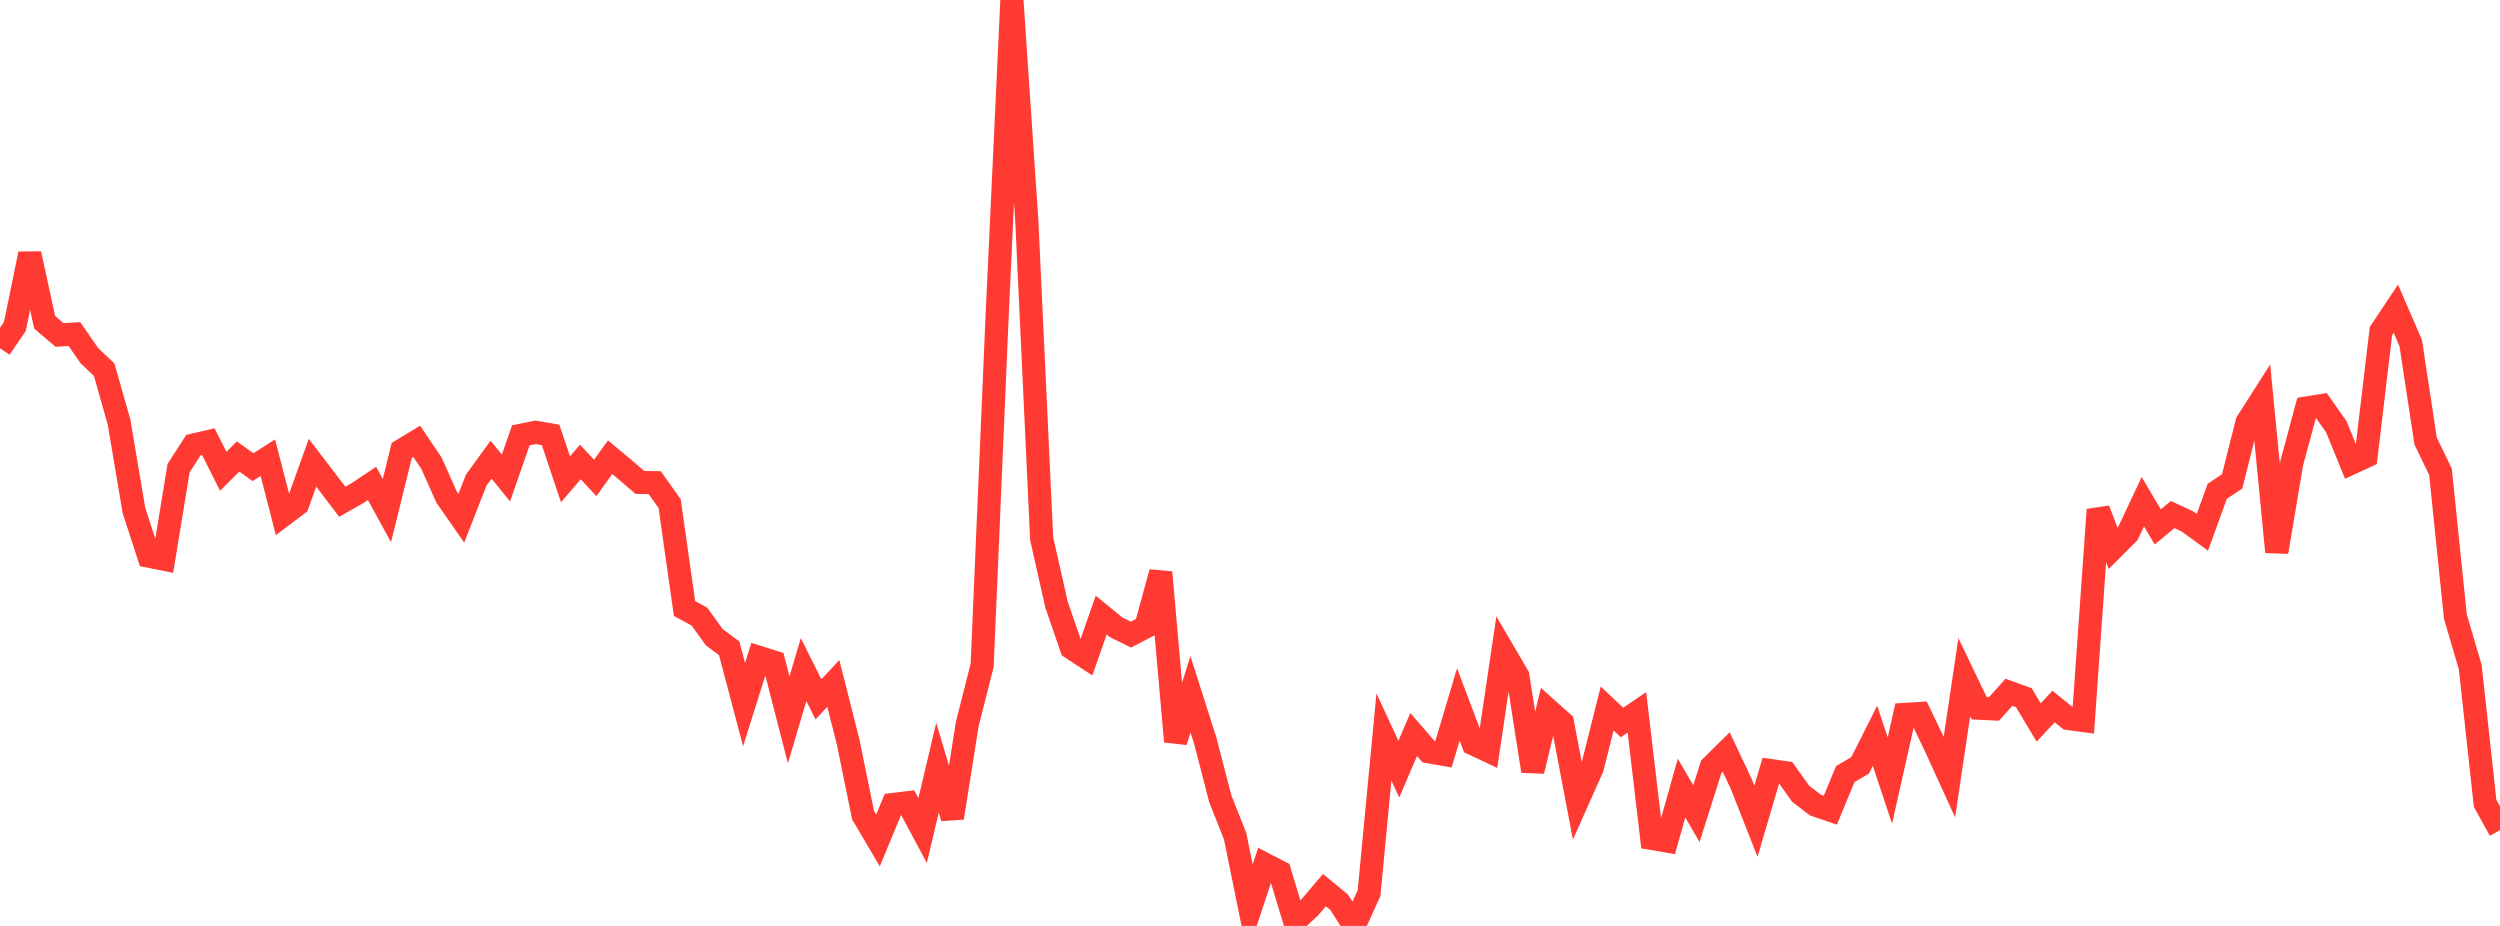 <?xml version="1.0" standalone="no"?>
<!DOCTYPE svg PUBLIC "-//W3C//DTD SVG 1.1//EN" "http://www.w3.org/Graphics/SVG/1.1/DTD/svg11.dtd">

<svg width="135" height="50" viewBox="0 0 135 50" preserveAspectRatio="none" 
  xmlns="http://www.w3.org/2000/svg"
  xmlns:xlink="http://www.w3.org/1999/xlink">


<polyline points="0.0, 18.806 0.804, 17.627 1.607, 13.704 2.411, 17.404 3.214, 18.089 4.018, 18.04 4.821, 19.201 5.625, 19.964 6.429, 22.793 7.232, 27.557 8.036, 30.032 8.839, 30.193 9.643, 25.28 10.446, 24.034 11.25, 23.848 12.054, 25.45 12.857, 24.65 13.661, 25.226 14.464, 24.716 15.268, 27.835 16.071, 27.23 16.875, 24.99 17.679, 26.04 18.482, 27.095 19.286, 26.64 20.089, 26.104 20.893, 27.573 21.696, 24.315 22.5, 23.83 23.304, 25.018 24.107, 26.829 24.911, 27.984 25.714, 25.931 26.518, 24.822 27.321, 25.813 28.125, 23.508 28.929, 23.345 29.732, 23.484 30.536, 25.88 31.339, 24.948 32.143, 25.807 32.946, 24.69 33.75, 25.359 34.554, 26.05 35.357, 26.065 36.161, 27.197 36.964, 32.862 37.768, 33.293 38.571, 34.411 39.375, 35.007 40.179, 38.051 40.982, 35.498 41.786, 35.75 42.589, 38.875 43.393, 36.157 44.196, 37.766 45.0, 36.906 45.804, 40.086 46.607, 44.022 47.411, 45.387 48.214, 43.445 49.018, 43.347 49.821, 44.849 50.625, 41.454 51.429, 44.164 52.232, 39.099 53.036, 35.927 53.839, 17.2 54.643, 0.0 55.446, 11.888 56.25, 29.09 57.054, 32.654 57.857, 34.987 58.661, 35.514 59.464, 33.216 60.268, 33.871 61.071, 34.269 61.875, 33.85 62.679, 30.906 63.482, 40.042 64.286, 37.497 65.089, 40.013 65.893, 43.126 66.696, 45.148 67.5, 49.103 68.304, 46.672 69.107, 47.089 69.911, 49.75 70.714, 49.012 71.518, 48.067 72.321, 48.727 73.125, 50.0 73.929, 48.226 74.732, 39.8 75.536, 41.532 76.339, 39.665 77.143, 40.592 77.946, 40.733 78.75, 38.039 79.554, 40.166 80.357, 40.544 81.161, 35.132 81.964, 36.504 82.768, 41.638 83.571, 38.308 84.375, 39.028 85.179, 43.263 85.982, 41.462 86.786, 38.258 87.589, 39.015 88.393, 38.47 89.196, 45.275 90.0, 45.414 90.804, 42.56 91.607, 43.938 92.411, 41.401 93.214, 40.608 94.018, 42.312 94.821, 44.347 95.625, 41.614 96.429, 41.73 97.232, 42.858 98.036, 43.476 98.839, 43.75 99.643, 41.801 100.446, 41.33 101.25, 39.733 102.054, 42.15 102.857, 38.579 103.661, 38.53 104.464, 40.203 105.268, 41.961 106.071, 36.564 106.875, 38.242 107.679, 38.282 108.482, 37.382 109.286, 37.673 110.089, 39.016 110.893, 38.152 111.696, 38.8 112.5, 38.906 113.304, 27.522 114.107, 29.603 114.911, 28.797 115.714, 27.094 116.518, 28.454 117.321, 27.787 118.125, 28.157 118.929, 28.743 119.732, 26.529 120.536, 25.996 121.339, 22.804 122.143, 21.544 122.946, 29.807 123.75, 25.022 124.554, 22.032 125.357, 21.904 126.161, 23.044 126.964, 25.012 127.768, 24.641 128.571, 17.878 129.375, 16.67 130.179, 18.524 130.982, 23.811 131.786, 25.478 132.589, 33.287 133.393, 36.023 134.196, 43.377 135.0, 44.832" fill="none" stroke="#ff3a33" stroke-width="1.25"/>

</svg>